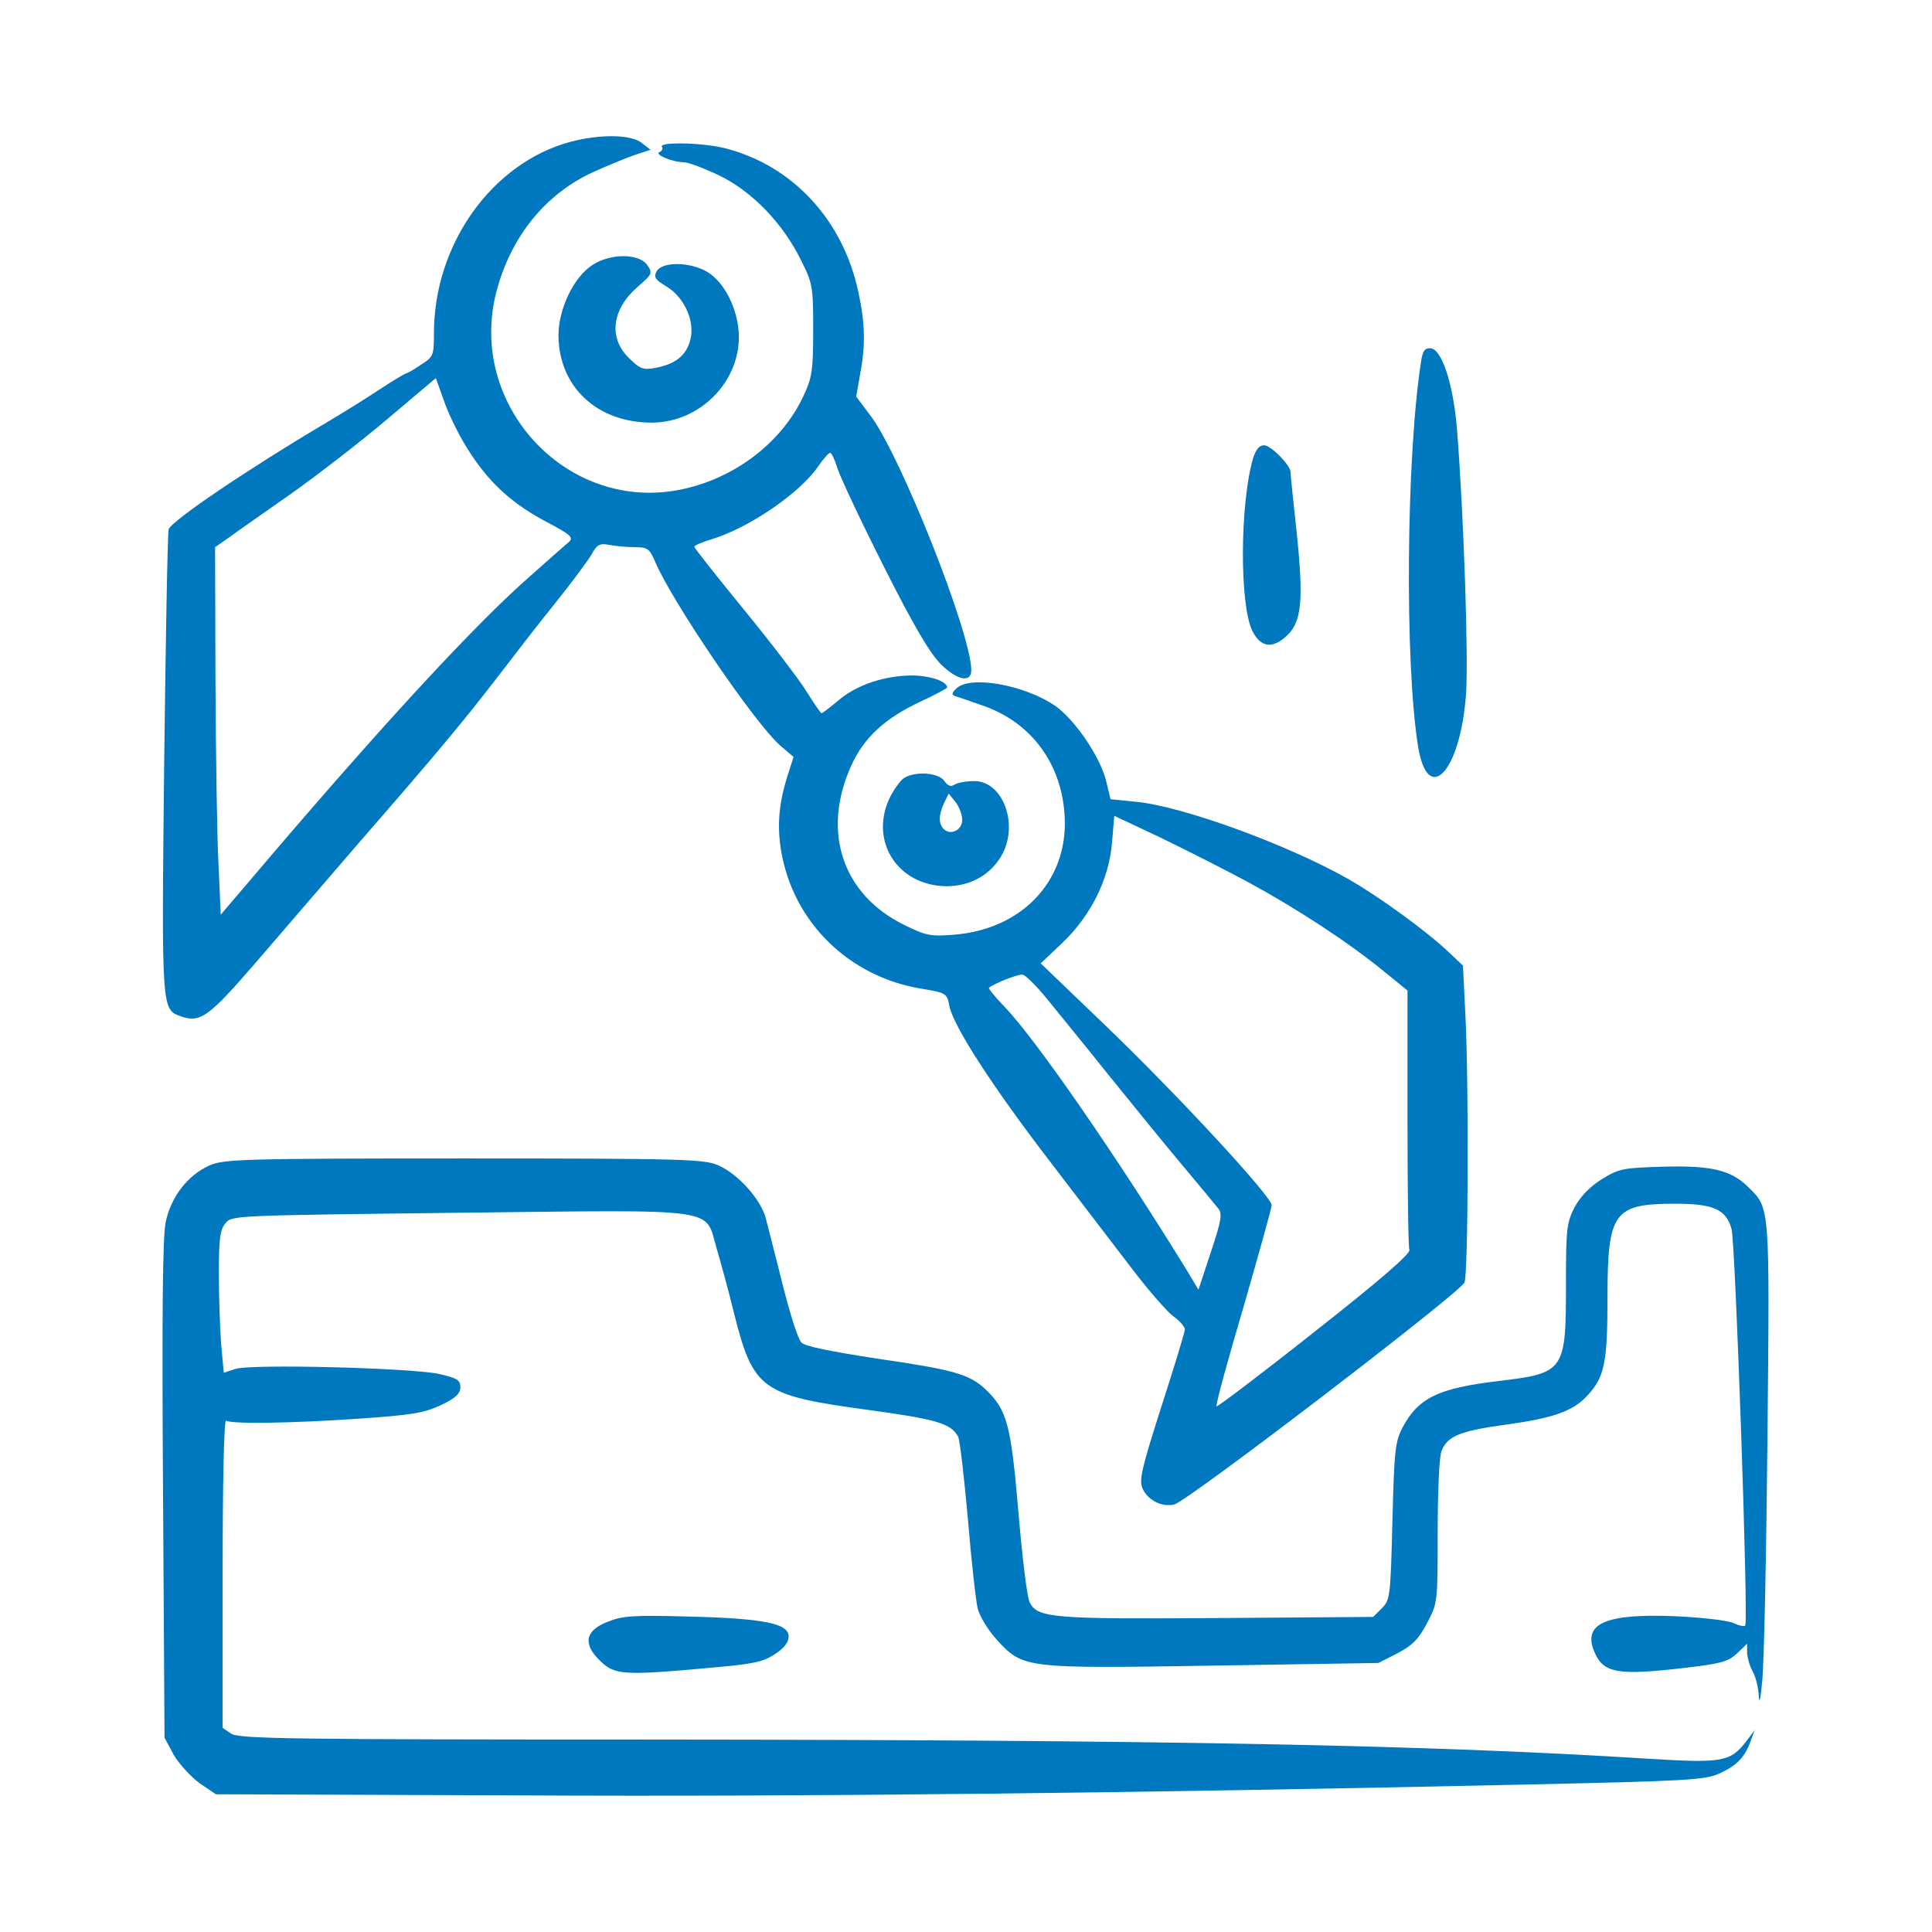 <svg xmlns="http://www.w3.org/2000/svg" xmlns:xlink="http://www.w3.org/1999/xlink" width="180px" height="180px" viewBox="0 0 180 180" version="1.1">
<g id="surface1">
<path style=" stroke:none;fill-rule:nonzero;fill:#0078bf;fill-opacity:1;" d="M 53.121 13.219 C 45.844 15.188 40.43 22.746 40.43 31.043 C 40.43 33.152 40.359 33.258 39.199 33.996 C 38.531 34.453 37.898 34.805 37.793 34.805 C 37.723 34.805 36.598 35.473 35.367 36.281 C 34.102 37.125 31.887 38.496 30.41 39.375 C 22.992 43.77 15.891 48.586 15.715 49.324 C 15.609 49.746 15.434 59.66 15.293 71.367 C 15.047 94.395 15.047 94.043 16.91 94.711 C 18.668 95.309 19.477 94.711 23.766 89.754 C 26.051 87.082 30.375 82.09 33.363 78.609 C 40.711 70.172 43.137 67.254 46.336 63.105 C 47.812 61.172 50.203 58.078 51.68 56.25 C 53.156 54.422 54.668 52.383 55.055 51.75 C 55.617 50.73 55.863 50.59 56.742 50.766 C 57.305 50.871 58.359 50.977 59.098 50.977 C 60.328 50.977 60.504 51.117 60.996 52.242 C 62.508 55.898 70.312 67.395 72.703 69.469 L 73.934 70.523 L 73.371 72.281 C 72.562 74.848 72.387 76.922 72.773 79.242 C 73.863 85.852 79.031 90.984 85.816 92.109 C 88.172 92.496 88.242 92.566 88.453 93.727 C 88.805 95.555 92.391 101.145 97.875 108.281 C 100.617 111.867 104.062 116.367 105.539 118.301 C 107.016 120.234 108.703 122.168 109.301 122.625 C 109.898 123.047 110.391 123.609 110.391 123.855 C 110.391 124.102 109.406 127.336 108.211 131.027 C 106.348 136.863 106.102 137.918 106.453 138.691 C 106.945 139.781 108.281 140.449 109.406 140.168 C 110.672 139.852 135.844 120.586 136.441 119.496 C 136.793 118.793 136.863 100.793 136.512 94.254 L 136.301 89.965 L 134.965 88.699 C 132.926 86.766 128.531 83.566 125.648 81.914 C 120.023 78.715 110.215 75.129 105.891 74.707 L 103.465 74.461 L 103.043 72.703 C 102.445 70.418 100.125 67.043 98.332 65.777 C 95.414 63.773 90.316 62.895 89.086 64.16 C 88.664 64.582 88.629 64.723 89.016 64.863 C 89.262 64.934 90.387 65.32 91.477 65.707 C 96.258 67.324 99.176 71.473 99.211 76.711 C 99.211 82.336 95.027 86.59 88.91 87.082 C 86.695 87.258 86.309 87.188 84.234 86.168 C 78.504 83.355 76.535 77.52 79.277 71.402 C 80.473 68.73 82.406 66.938 85.781 65.355 C 87.152 64.723 88.242 64.125 88.242 64.055 C 88.242 63.492 86.73 62.965 85.043 62.93 C 82.441 62.93 79.77 63.809 78.082 65.285 C 77.309 65.918 76.641 66.445 76.535 66.445 C 76.465 66.445 75.832 65.531 75.129 64.406 C 74.461 63.316 71.824 59.871 69.293 56.777 C 66.762 53.684 64.688 51.047 64.688 50.941 C 64.688 50.836 65.355 50.52 66.199 50.273 C 69.75 49.219 74.531 45.949 76.254 43.418 C 76.711 42.75 77.203 42.188 77.344 42.188 C 77.484 42.188 77.766 42.82 78.012 43.594 C 78.258 44.402 80.191 48.516 82.336 52.77 C 85.184 58.43 86.66 60.891 87.68 61.91 C 89.227 63.422 90.527 63.633 90.492 62.402 C 90.422 58.852 83.918 42.504 81.141 38.777 L 79.77 36.949 L 80.121 34.945 C 80.648 32.203 80.613 30.199 79.98 27.246 C 78.574 20.566 73.934 15.504 67.711 13.852 C 65.672 13.289 61.383 13.184 61.664 13.676 C 61.805 13.852 61.664 14.062 61.453 14.168 C 60.891 14.379 62.684 15.117 63.703 15.117 C 64.125 15.117 65.602 15.68 67.008 16.348 C 70.066 17.824 72.949 20.812 74.637 24.258 C 75.727 26.438 75.762 26.719 75.762 30.762 C 75.762 34.559 75.656 35.191 74.848 36.914 C 72.738 41.414 68.098 44.824 62.93 45.703 C 52.523 47.461 43.594 37.582 46.23 27.246 C 47.566 22.078 50.801 18.07 55.266 16.031 C 56.672 15.398 58.465 14.66 59.203 14.414 L 60.609 13.957 L 59.801 13.324 C 58.816 12.516 55.898 12.48 53.121 13.219 Z M 43.84 42.258 C 45.703 45.105 47.848 47.039 51.117 48.727 C 53.086 49.781 53.438 50.062 53.051 50.449 C 52.77 50.695 51.152 52.102 49.465 53.613 C 44.543 57.902 36.246 66.867 25.629 79.277 L 20.566 85.219 L 20.355 80.473 C 20.215 77.871 20.109 70.172 20.074 63.387 L 20.039 50.977 L 21.41 50.027 C 22.148 49.465 24.75 47.672 27.141 45.984 C 29.531 44.297 33.574 41.168 36.07 39.059 L 40.605 35.227 L 41.449 37.582 C 41.906 38.848 42.961 40.957 43.84 42.258 Z M 116.367 82.23 C 121.008 84.762 125.648 87.82 128.883 90.457 L 131.133 92.285 L 131.133 104.133 C 131.133 110.637 131.203 116.191 131.309 116.438 C 131.449 116.789 128.566 119.285 122.484 124.066 C 117.562 127.969 113.414 131.098 113.344 131.027 C 113.238 130.922 114.363 126.809 115.84 121.816 C 117.281 116.824 118.477 112.535 118.477 112.289 C 118.477 111.48 109.828 102.129 103.184 95.73 L 96.961 89.754 L 98.93 87.891 C 101.602 85.359 103.324 81.949 103.605 78.504 L 103.816 76.008 L 108.07 78.012 C 110.391 79.137 114.152 81.035 116.367 82.23 Z M 97.629 93.164 C 98.648 94.43 101.215 97.559 103.289 100.16 C 105.363 102.727 108.387 106.453 110.039 108.422 C 111.691 110.391 113.238 112.254 113.484 112.57 C 113.906 113.062 113.801 113.695 112.816 116.648 L 111.656 120.164 L 110.566 118.336 C 104.027 107.719 96.504 96.82 93.586 93.797 C 92.707 92.883 92.039 92.074 92.145 92.004 C 92.848 91.547 94.852 90.738 95.273 90.809 C 95.555 90.844 96.609 91.898 97.629 93.164 Z M 97.629 93.164 "/>
<path style=" stroke:none;fill-rule:nonzero;fill:#0078bf;fill-opacity:1;" d="M 55.16 24.715 C 53.438 25.84 52.031 28.793 52.031 31.254 C 52.066 36.035 55.617 39.375 60.715 39.375 C 65.391 39.375 69.258 35.227 68.801 30.691 C 68.555 28.266 67.219 25.945 65.602 25.172 C 63.914 24.363 61.664 24.434 61.172 25.277 C 60.891 25.84 61.031 26.051 62.086 26.684 C 63.773 27.703 64.793 29.988 64.301 31.711 C 63.914 33.152 62.895 33.926 61.066 34.277 C 59.906 34.488 59.625 34.383 58.535 33.293 C 56.672 31.43 57.023 28.793 59.414 26.719 C 60.785 25.523 60.82 25.453 60.293 24.68 C 59.52 23.59 56.812 23.59 55.16 24.715 Z M 55.16 24.715 "/>
<path style=" stroke:none;fill-rule:nonzero;fill:#0078bf;fill-opacity:1;" d="M 132.398 33.68 C 131.027 42.434 130.852 61.629 132.117 69.539 C 133.031 75.164 136.055 71.895 136.582 64.723 C 136.828 61.312 136.371 47.848 135.738 39.902 C 135.387 35.754 134.332 32.52 133.277 32.449 C 132.75 32.414 132.539 32.695 132.398 33.68 Z M 132.398 33.68 "/>
<path style=" stroke:none;fill-rule:nonzero;fill:#0078bf;fill-opacity:1;" d="M 116.719 42.785 C 115.523 47.039 115.488 56.215 116.648 58.711 C 117.422 60.328 118.547 60.504 119.918 59.203 C 121.289 57.902 121.465 55.863 120.797 49.5 C 120.48 46.652 120.234 44.156 120.234 43.98 C 120.234 43.348 118.406 41.484 117.773 41.484 C 117.316 41.484 117 41.871 116.719 42.785 Z M 116.719 42.785 "/>
<path style=" stroke:none;fill-rule:nonzero;fill:#0078bf;fill-opacity:1;" d="M 84.27 72.457 C 83.953 72.633 83.355 73.441 82.969 74.18 C 81 78.047 83.32 82.195 87.68 82.547 C 90 82.723 92.074 81.738 93.234 79.84 C 94.992 76.992 93.516 72.773 90.773 72.773 C 90.07 72.773 89.227 72.914 88.945 73.09 C 88.594 73.336 88.312 73.23 87.961 72.738 C 87.434 72 85.359 71.824 84.27 72.457 Z M 89.648 76.395 C 89.648 77.344 88.559 77.871 87.926 77.238 C 87.434 76.746 87.434 75.938 87.961 74.812 L 88.383 73.934 L 89.016 74.707 C 89.367 75.164 89.648 75.902 89.648 76.395 Z M 89.648 76.395 "/>
<path style=" stroke:none;fill-rule:nonzero;fill:#0078bf;fill-opacity:1;" d="M 19.477 108.598 C 17.473 109.512 15.926 111.516 15.434 113.871 C 15.152 115.277 15.082 122.309 15.188 138.867 L 15.328 161.895 L 16.172 163.477 C 16.664 164.32 17.754 165.516 18.562 166.113 L 20.109 167.168 L 48.27 167.273 C 74.848 167.414 105.785 167.062 142.523 166.254 C 156.902 165.938 158.836 165.832 160.102 165.27 C 161.789 164.531 162.562 163.723 163.09 162.246 L 163.477 161.191 L 162.738 162.176 C 161.227 164.145 160.559 164.285 153.668 163.863 C 133.102 162.562 108.562 162.105 60.996 162.07 C 26.578 162.07 22.219 162 21.516 161.508 L 20.742 160.98 L 20.742 146.566 C 20.742 137.777 20.883 132.223 21.059 132.363 C 21.621 132.68 26.965 132.609 33.223 132.188 C 38.391 131.836 39.445 131.66 41.062 130.922 C 42.469 130.254 42.891 129.832 42.891 129.234 C 42.891 128.566 42.574 128.391 40.887 128.004 C 38.18 127.441 23.309 127.055 21.902 127.547 L 20.848 127.898 L 20.602 125.227 C 20.496 123.785 20.391 120.797 20.391 118.652 C 20.391 115.383 20.496 114.574 21.023 113.941 C 21.621 113.238 21.938 113.238 42.715 112.992 C 67.43 112.711 65.637 112.465 66.762 116.297 C 67.148 117.598 67.887 120.305 68.379 122.309 C 70.172 129.48 70.945 130.008 80.789 131.344 C 87.223 132.223 88.594 132.609 89.262 133.84 C 89.438 134.191 89.824 137.637 90.176 141.504 C 90.492 145.371 90.914 149.133 91.09 149.871 C 91.301 150.645 92.109 151.945 92.883 152.789 C 95.344 155.461 95.52 155.461 113.168 155.18 L 128.426 154.934 L 130.219 154.02 C 131.625 153.281 132.188 152.684 132.961 151.207 C 133.945 149.344 133.945 149.273 133.945 142.734 C 133.945 139.078 134.086 135.703 134.297 135.211 C 134.824 133.805 135.984 133.312 140.414 132.715 C 144.703 132.117 146.566 131.484 147.902 130.008 C 149.484 128.32 149.766 126.949 149.766 120.938 C 149.766 112.922 150.328 112.148 156.094 112.148 C 159.645 112.148 160.84 112.676 161.332 114.539 C 161.684 115.945 162.914 151.137 162.598 151.453 C 162.492 151.559 162 151.453 161.473 151.207 C 160.91 150.961 158.449 150.68 155.918 150.574 C 149.555 150.328 147.445 151.277 148.535 153.879 C 149.379 155.883 150.645 156.129 156.973 155.391 C 160.277 155.004 160.98 154.828 161.824 154.055 L 162.773 153.141 L 162.773 154.02 C 162.809 154.477 163.02 155.25 163.301 155.742 C 163.582 156.234 163.828 157.254 163.863 158.027 C 163.898 158.871 164.039 158.273 164.18 156.621 C 164.355 155.074 164.566 144.809 164.672 133.805 C 164.883 111.938 164.918 112.605 162.809 110.531 C 161.227 108.984 159.328 108.562 154.793 108.703 C 151.242 108.809 150.82 108.879 149.238 109.863 C 148.113 110.566 147.27 111.445 146.707 112.465 C 145.969 113.906 145.898 114.434 145.898 119.602 C 145.898 127.758 145.793 127.934 139.57 128.672 C 134.016 129.34 132.152 130.219 130.676 132.996 C 129.973 134.367 129.902 135.07 129.727 141.75 C 129.551 148.746 129.516 149.062 128.742 149.836 L 127.934 150.645 L 113.449 150.75 C 98.156 150.855 96.68 150.75 95.941 149.309 C 95.695 148.887 95.238 145.09 94.887 140.906 C 94.184 132.68 93.832 131.379 91.828 129.445 C 90.316 128.039 88.875 127.617 81.844 126.598 C 77.484 125.93 74.988 125.438 74.672 125.086 C 74.355 124.805 73.582 122.344 72.914 119.672 C 72.246 116.965 71.508 114.188 71.332 113.449 C 70.875 111.762 68.801 109.406 66.973 108.598 C 65.672 108 64.09 107.93 43.242 107.93 C 22.289 107.93 20.848 108 19.477 108.598 Z M 19.477 108.598 "/>
<path style=" stroke:none;fill-rule:nonzero;fill:#0078bf;fill-opacity:1;" d="M 56.602 151.102 C 54.527 151.91 54.281 153.141 55.863 154.688 C 57.234 156.059 58.008 156.129 66.094 155.391 C 70.102 155.039 71.051 154.863 72.176 154.125 C 73.055 153.562 73.477 153 73.477 152.473 C 73.477 151.242 71.121 150.785 64.16 150.609 C 58.992 150.469 57.973 150.539 56.602 151.102 Z M 56.602 151.102 "/>
</g>
</svg>
